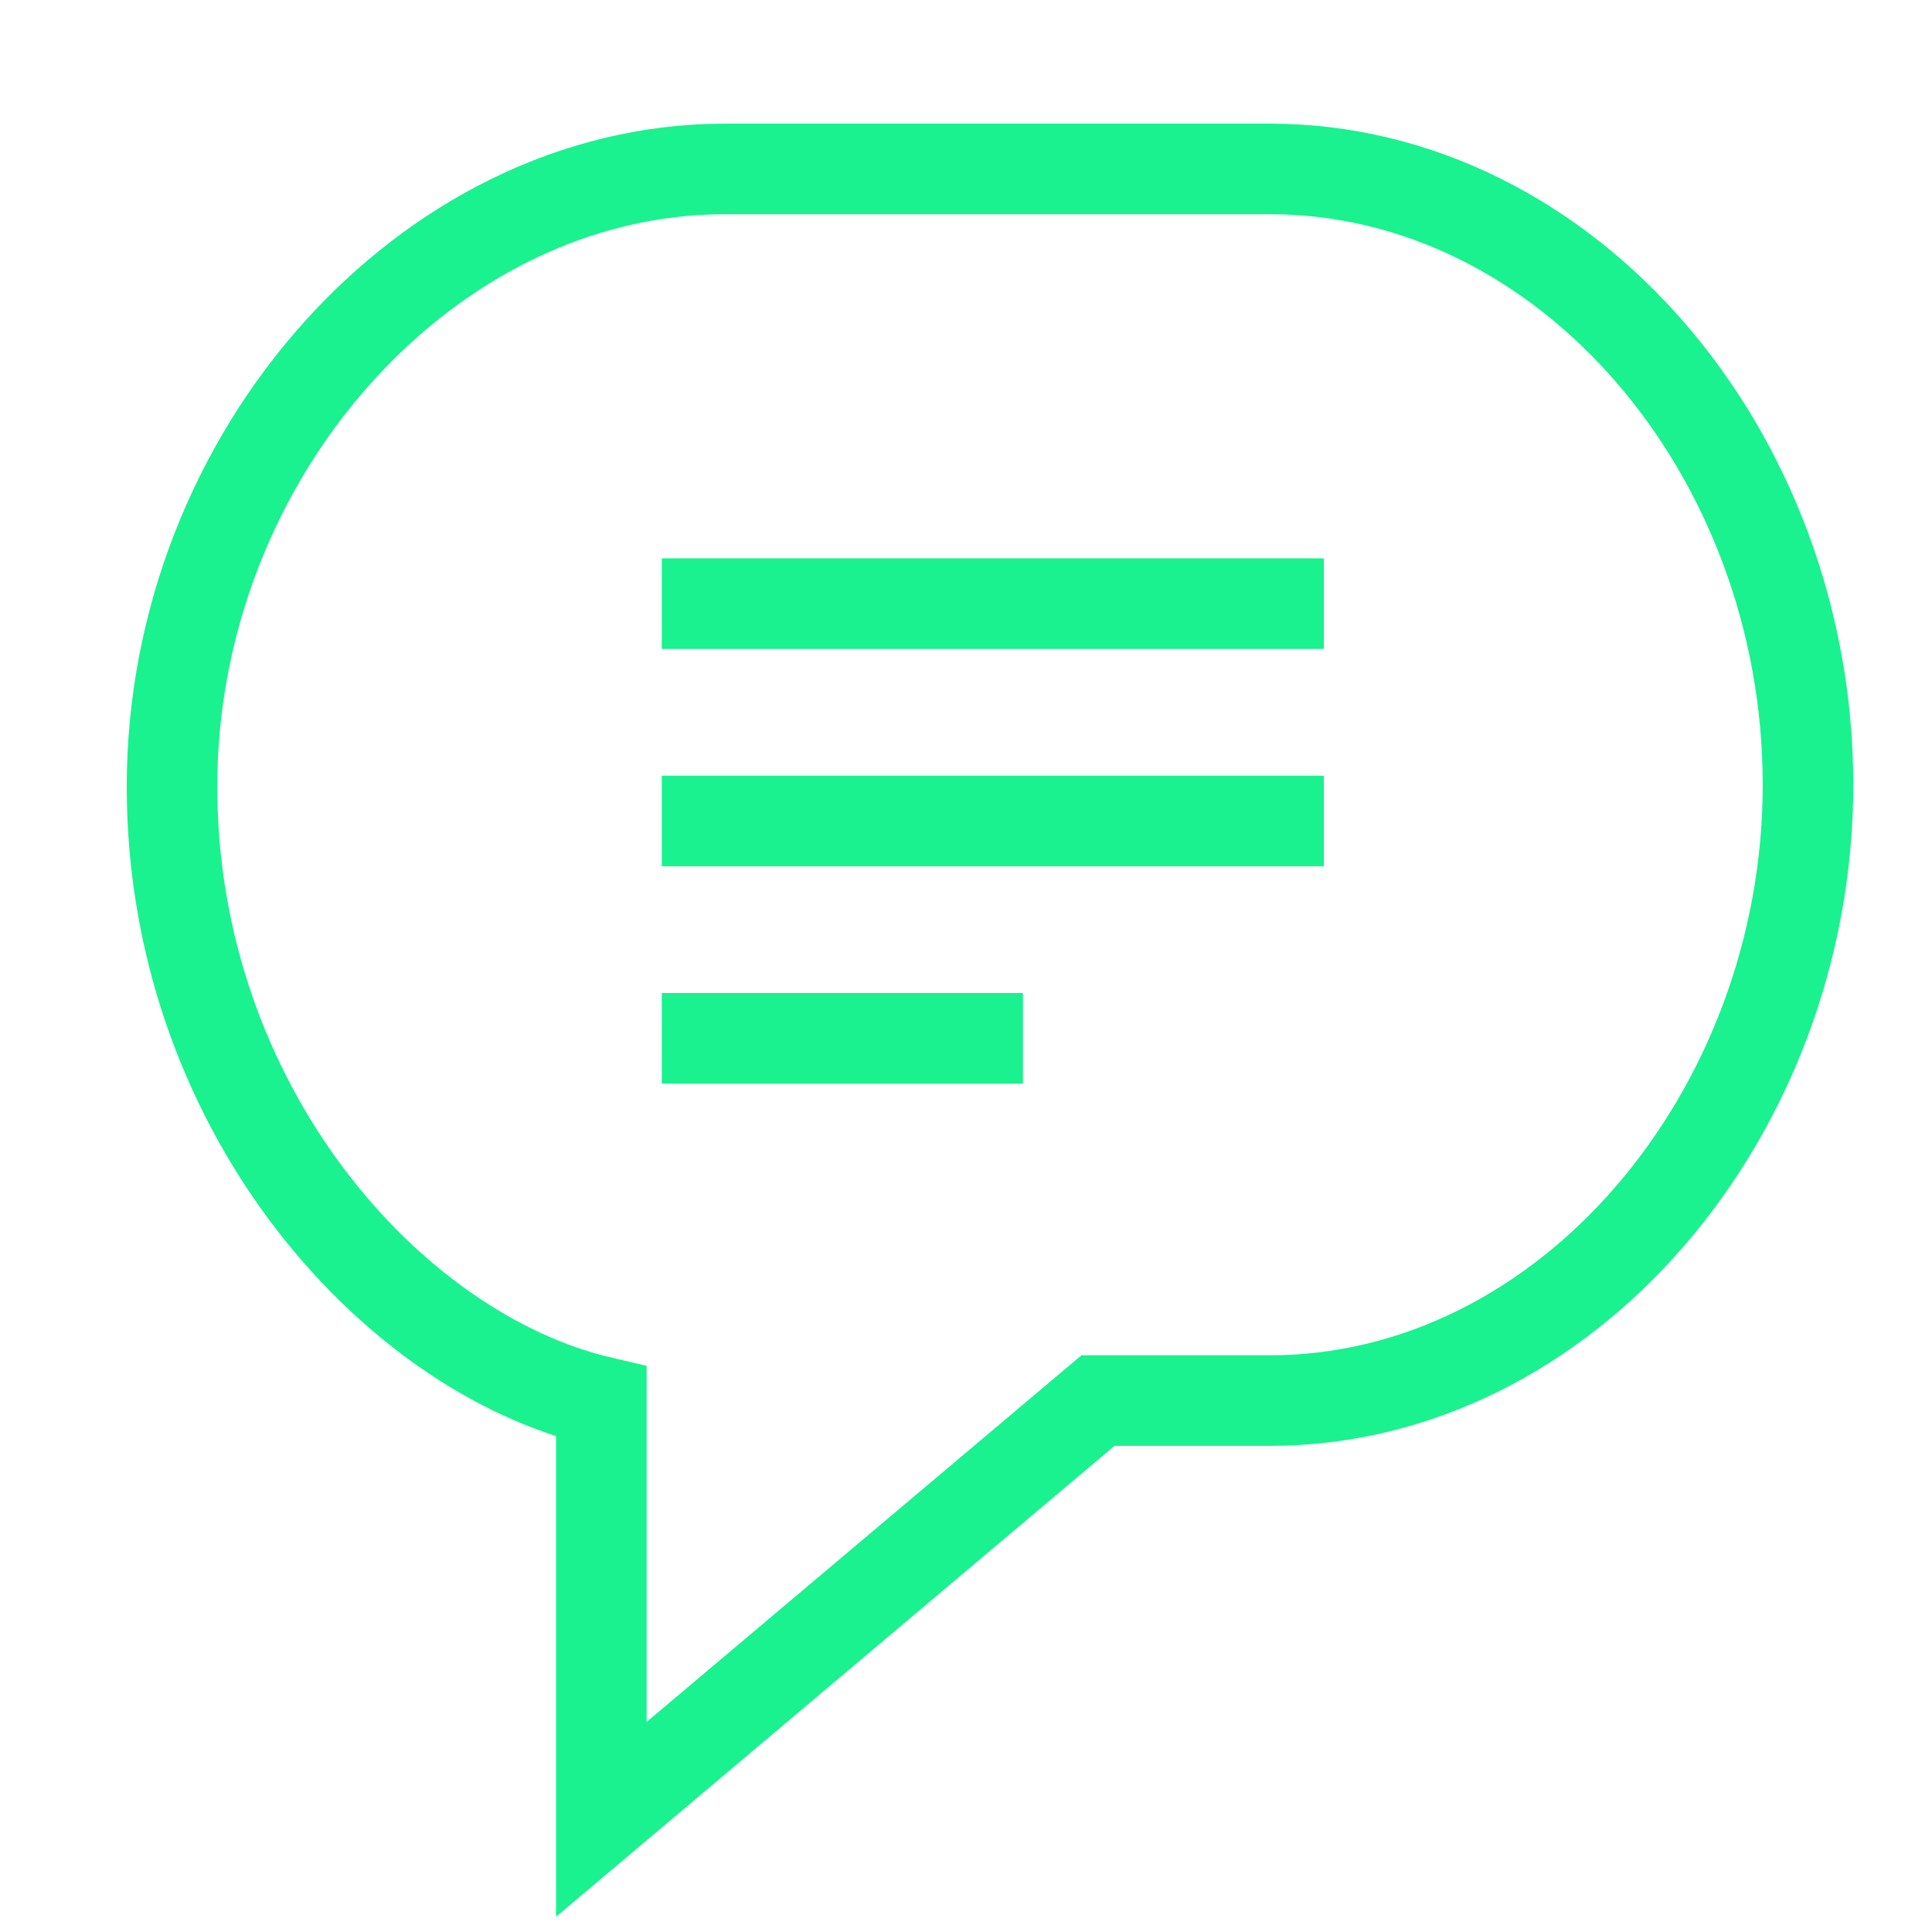 <?xml version="1.0" encoding="UTF-8"?>
<svg width="32px" height="32px" viewBox="0 0 32 32" version="1.1" xmlns="http://www.w3.org/2000/svg" xmlns:xlink="http://www.w3.org/1999/xlink">
    <title>Icons/Visual Icons/Chat Message Comment Bubble Speech Contact</title>
    <g id="Icons/Visual-Icons/Chat-Message-Comment-Bubble-Speech-Contact" stroke="none" stroke-width="1" fill="none" fill-rule="evenodd">
        <g id="thin-0279_chat_message_comment_bubble" transform="translate(2, 2)" stroke="#19F28F" stroke-width="1.5">
            <g id="Group" transform="translate(0, 0.2)">
                <path d="M7.96,21.018 C4.432,20.191 0.849,16.09 0.849,10.828 C0.849,5.334 5.079,0.598 10.004,0.598 L19.029,0.598 C23.953,0.598 27.946,5.303 27.946,10.798 C27.946,16.235 23.953,20.998 19.029,20.998 L16.186,20.998 L7.96,27.934 L7.96,21.018 L7.96,21.018 Z" id="Shape"></path>
                <line x1="8.961" y1="7.798" x2="19.927" y2="7.798" id="Shape"></line>
                <line x1="8.961" y1="11.398" x2="19.927" y2="11.398" id="Shape"></line>
                <line x1="8.961" y1="14.998" x2="14.943" y2="14.998" id="Shape"></line>
            </g>
        </g>
    </g>
</svg>